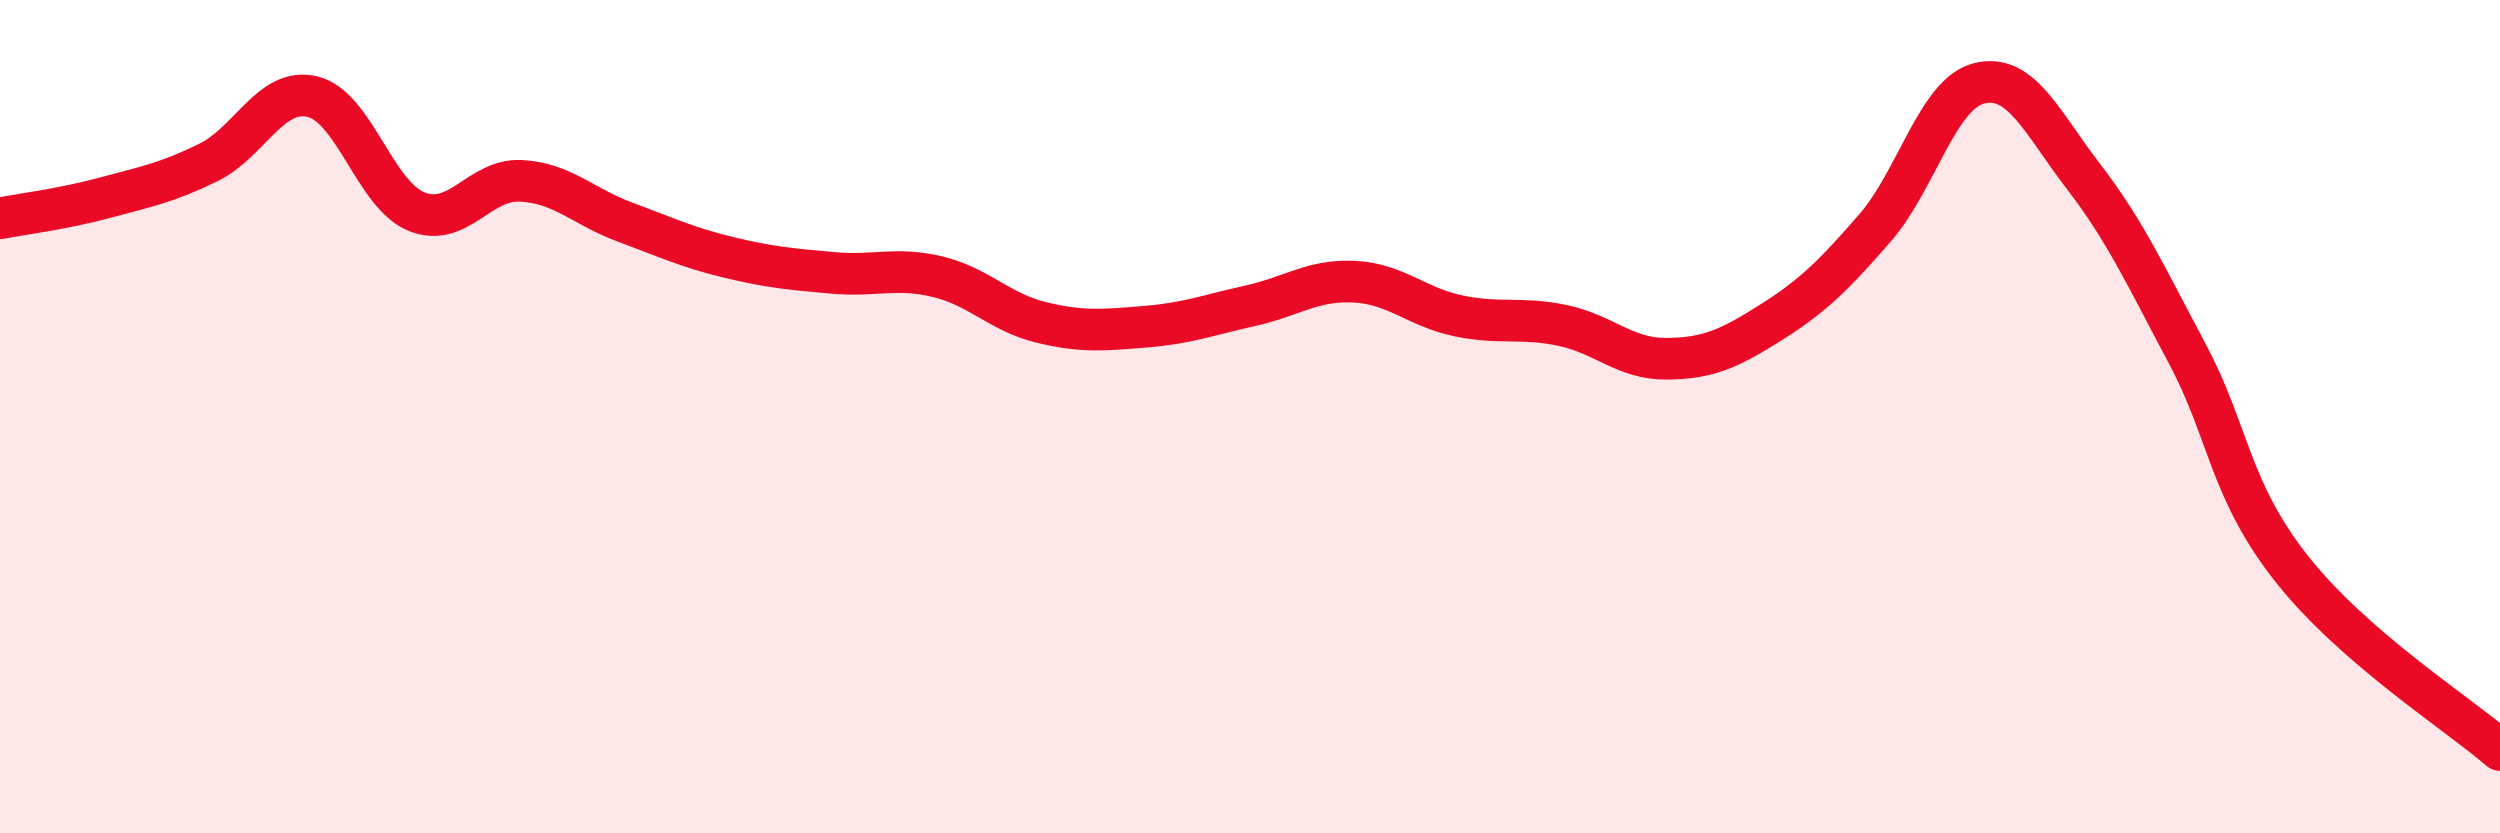 
    <svg width="60" height="20" viewBox="0 0 60 20" xmlns="http://www.w3.org/2000/svg">
      <path
        d="M 0,5.24 C 0.5,5.14 1.5,5.02 2.5,4.75 C 3.5,4.48 4,4.39 5,3.9 C 6,3.41 6.5,2.08 7.5,2.32 C 8.5,2.56 9,4.68 10,5.08 C 11,5.48 11.5,4.29 12.5,4.34 C 13.5,4.39 14,4.96 15,5.33 C 16,5.7 16.5,5.94 17.5,6.18 C 18.5,6.42 19,6.46 20,6.55 C 21,6.64 21.5,6.4 22.5,6.64 C 23.5,6.88 24,7.5 25,7.74 C 26,7.98 26.5,7.92 27.5,7.84 C 28.5,7.76 29,7.56 30,7.34 C 31,7.12 31.5,6.71 32.5,6.76 C 33.5,6.81 34,7.37 35,7.58 C 36,7.79 36.5,7.6 37.5,7.81 C 38.5,8.02 39,8.62 40,8.61 C 41,8.6 41.5,8.37 42.5,7.74 C 43.5,7.11 44,6.62 45,5.47 C 46,4.32 46.5,2.25 47.5,2 C 48.5,1.75 49,2.93 50,4.23 C 51,5.53 51.5,6.62 52.5,8.5 C 53.5,10.38 53.5,11.75 55,13.65 C 56.5,15.55 59,17.13 60,18L60 20L0 20Z"
        fill="#EB0A25"
        opacity="0.1"
        stroke-linecap="round"
        stroke-linejoin="round"
      />
      <path
        d="M 0,5.24 C 0.5,5.14 1.5,5.02 2.5,4.75 C 3.5,4.48 4,4.39 5,3.9 C 6,3.41 6.5,2.08 7.5,2.32 C 8.5,2.56 9,4.68 10,5.08 C 11,5.48 11.5,4.29 12.5,4.34 C 13.5,4.39 14,4.96 15,5.33 C 16,5.7 16.5,5.94 17.5,6.18 C 18.5,6.42 19,6.46 20,6.55 C 21,6.64 21.5,6.4 22.5,6.64 C 23.5,6.88 24,7.5 25,7.74 C 26,7.98 26.5,7.92 27.5,7.84 C 28.5,7.76 29,7.56 30,7.34 C 31,7.12 31.5,6.71 32.5,6.76 C 33.5,6.81 34,7.37 35,7.58 C 36,7.79 36.5,7.6 37.5,7.81 C 38.5,8.02 39,8.62 40,8.61 C 41,8.6 41.5,8.37 42.5,7.74 C 43.5,7.11 44,6.62 45,5.47 C 46,4.32 46.5,2.25 47.5,2 C 48.5,1.75 49,2.93 50,4.23 C 51,5.53 51.5,6.62 52.5,8.5 C 53.5,10.38 53.5,11.75 55,13.65 C 56.5,15.55 59,17.13 60,18"
        stroke="#EB0A25"
        stroke-width="1"
        fill="none"
        stroke-linecap="round"
        stroke-linejoin="round"
      />
    </svg>
  